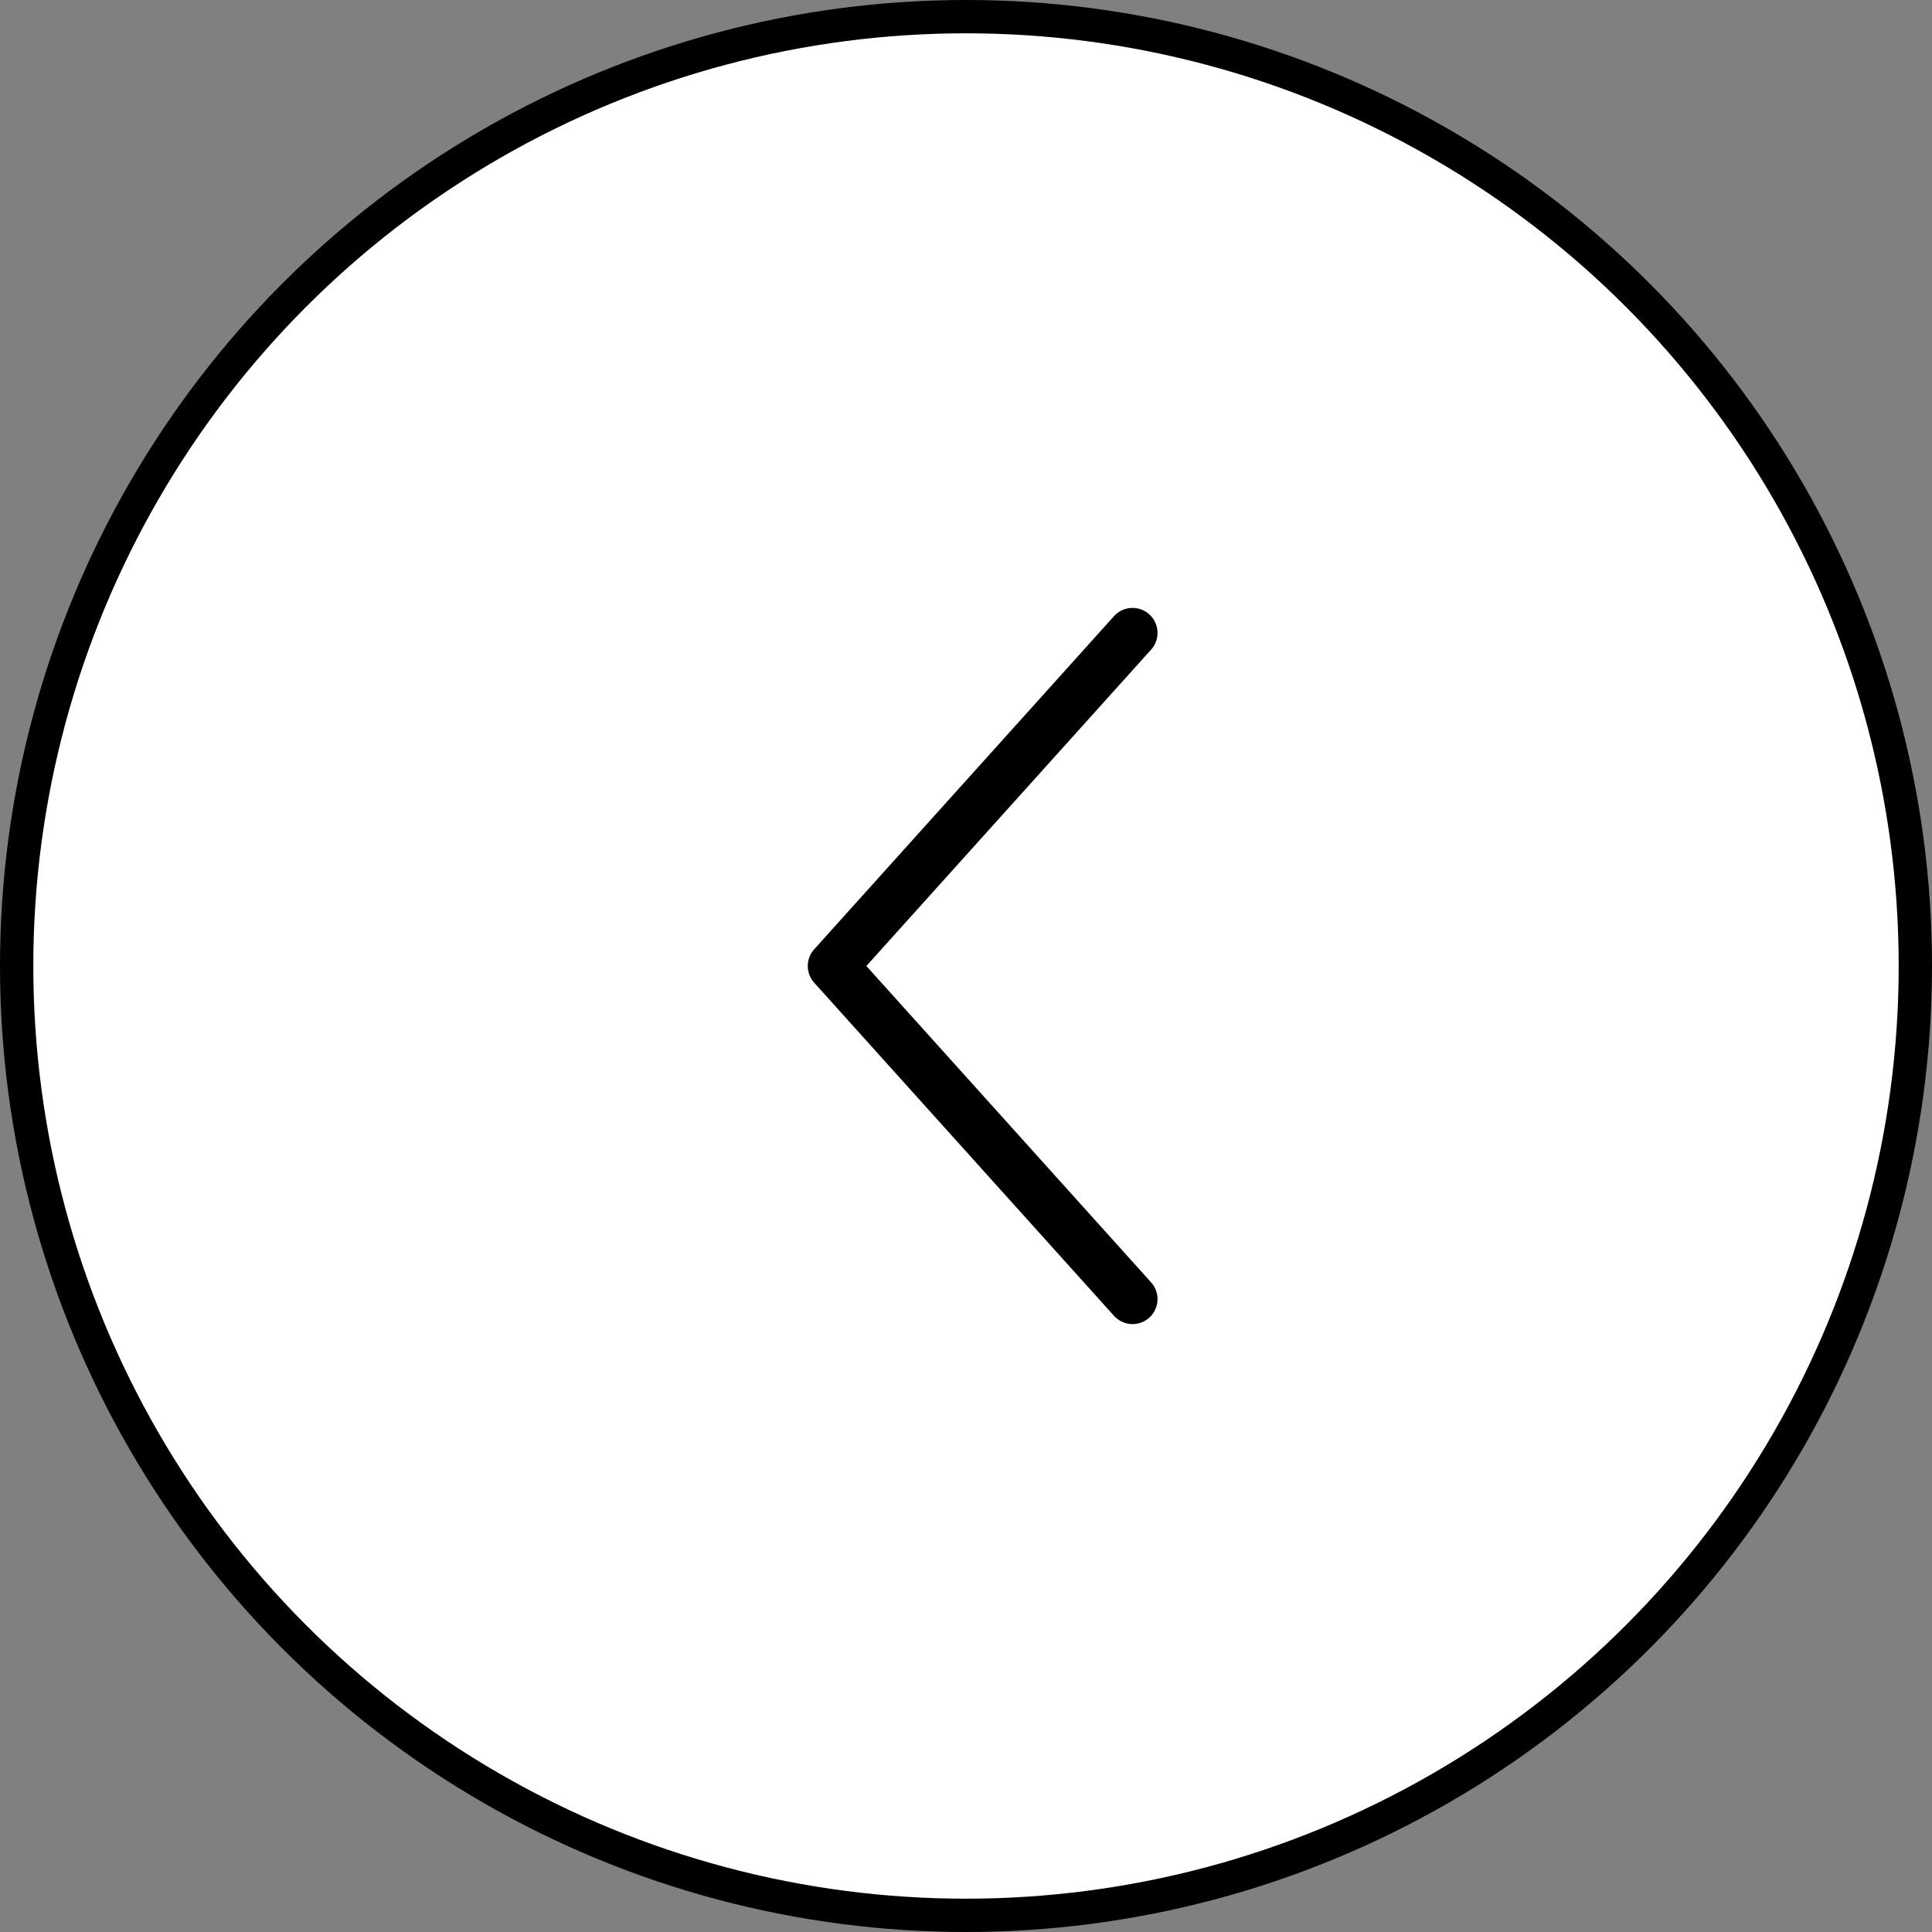 <svg xmlns="http://www.w3.org/2000/svg" width="58" height="58" fill="none"><rect width="100%" height="100%" fill="#808080" stroke="none"/><g stroke="#000"><circle cx="29" cy="29" r="28.5" fill="#fff"/><path stroke-linecap="round" stroke-linejoin="round" stroke-width="1.5" d="m34 19-9 10 9 10"/></g></svg>